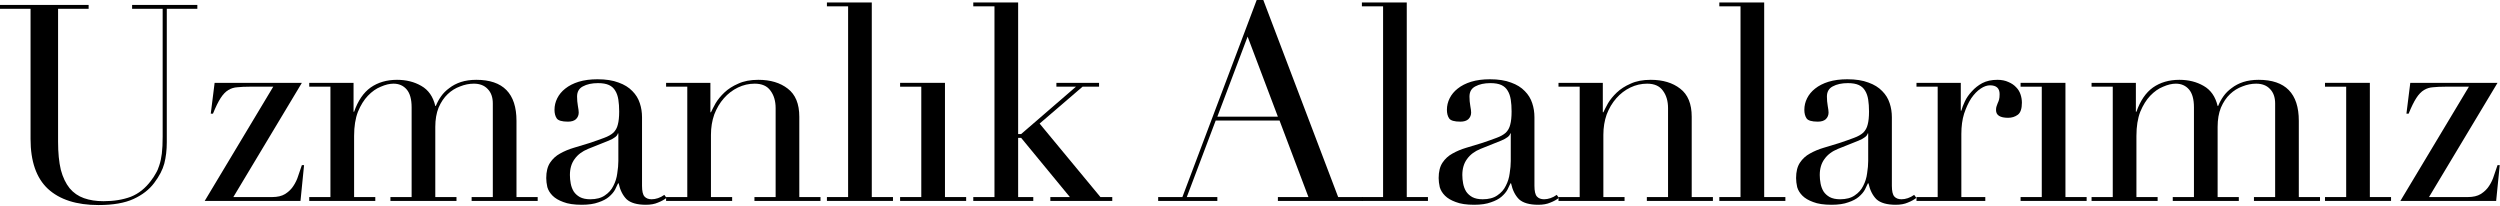 <?xml version="1.0" encoding="utf-8"?>
<svg xmlns="http://www.w3.org/2000/svg" fill="none" height="100%" overflow="visible" preserveAspectRatio="none" style="display: block;" viewBox="0 0 545 45" width="100%">
<g id="Uzmanlk Alanlarmz">
<path d="M0 1.08H19.32V1.92H12.66V30.9C12.66 33.3 12.86 35.34 13.26 37.02C13.7 38.66 14.34 40 15.18 41.04C16.02 42.04 17.06 42.76 18.3 43.2C19.54 43.64 20.96 43.86 22.56 43.86C24.8 43.86 26.78 43.54 28.5 42.9C30.22 42.22 31.7 41.04 32.94 39.36C33.34 38.84 33.68 38.32 33.96 37.8C34.28 37.28 34.54 36.68 34.74 36C34.98 35.28 35.16 34.44 35.28 33.48C35.4 32.48 35.46 31.26 35.46 29.82V1.92H28.8V1.08H43.02V1.92H36.36V31.02C36.36 32.7 36.18 34.24 35.82 35.64C35.46 37 34.72 38.42 33.6 39.9C32.52 41.34 31.02 42.5 29.1 43.38C27.18 44.26 24.64 44.7 21.48 44.7C16.68 44.7 13 43.52 10.44 41.16C7.92 38.8 6.66 35.18 6.66 30.3V1.92H0V1.08Z" fill="black"/>
<path d="M46.787 18.06H65.807L50.867 42.96H59.327C60.487 42.96 61.427 42.74 62.147 42.3C62.907 41.82 63.507 41.24 63.947 40.56C64.427 39.84 64.787 39.08 65.027 38.28C65.307 37.48 65.567 36.72 65.807 36H66.287L65.507 43.8H44.627L59.567 18.9H54.407C53.407 18.9 52.527 18.94 51.767 19.02C51.047 19.06 50.387 19.26 49.787 19.62C49.187 19.98 48.627 20.56 48.107 21.36C47.587 22.16 47.027 23.3 46.427 24.78H45.947L46.787 18.06Z" fill="black"/>
<path d="M67.414 42.96H72.034V18.9H67.414V18.06H77.074V24.36H77.194C78.034 21.96 79.234 20.2 80.794 19.08C82.394 17.96 84.314 17.4 86.554 17.4C88.554 17.4 90.314 17.84 91.834 18.72C93.394 19.6 94.414 21.06 94.894 23.1H95.014C95.294 22.38 95.674 21.68 96.154 21C96.634 20.32 97.234 19.72 97.954 19.2C98.674 18.64 99.514 18.2 100.474 17.88C101.474 17.56 102.594 17.4 103.834 17.4C109.674 17.4 112.594 20.38 112.594 26.34V42.96H117.214V43.8H102.814V42.96H107.434V22.56C107.434 21.2 107.054 20.14 106.294 19.38C105.574 18.62 104.574 18.24 103.294 18.24C102.294 18.24 101.294 18.44 100.294 18.84C99.294 19.2 98.394 19.76 97.594 20.52C96.794 21.28 96.134 22.26 95.614 23.46C95.134 24.66 94.894 26.06 94.894 27.66V42.96H99.514V43.8H85.114V42.96H89.734V23.4C89.734 21.64 89.374 20.34 88.654 19.5C87.934 18.66 86.974 18.24 85.774 18.24C84.934 18.24 84.014 18.46 83.014 18.9C82.014 19.3 81.074 19.96 80.194 20.88C79.354 21.76 78.634 22.92 78.034 24.36C77.474 25.8 77.194 27.56 77.194 29.64V42.96H81.814V43.8H67.414V42.96Z" fill="black"/>
<path d="M134.801 29.1H134.681C134.601 29.62 133.941 30.14 132.701 30.66L128.201 32.46C126.921 32.98 125.941 33.72 125.261 34.68C124.581 35.6 124.241 36.76 124.241 38.16C124.241 38.76 124.301 39.38 124.421 40.02C124.541 40.66 124.761 41.24 125.081 41.76C125.401 42.24 125.841 42.64 126.401 42.96C127.001 43.28 127.761 43.44 128.681 43.44C130.001 43.44 131.061 43.16 131.861 42.6C132.701 42.04 133.321 41.34 133.721 40.5C134.161 39.66 134.441 38.76 134.561 37.8C134.721 36.8 134.801 35.9 134.801 35.1V29.1ZM145.301 43.14C144.781 43.54 144.161 43.88 143.441 44.16C142.721 44.48 141.841 44.64 140.801 44.64C138.881 44.64 137.481 44.24 136.601 43.44C135.761 42.6 135.181 41.44 134.861 39.96H134.741C134.581 40.32 134.361 40.78 134.081 41.34C133.801 41.86 133.361 42.38 132.761 42.9C132.201 43.38 131.441 43.78 130.481 44.1C129.521 44.46 128.301 44.64 126.821 44.64C125.141 44.64 123.801 44.44 122.801 44.04C121.801 43.68 121.021 43.22 120.461 42.66C119.901 42.1 119.521 41.48 119.321 40.8C119.161 40.08 119.081 39.42 119.081 38.82C119.081 37.42 119.361 36.3 119.921 35.46C120.481 34.62 121.201 33.96 122.081 33.48C123.001 32.96 124.001 32.54 125.081 32.22C126.201 31.9 127.321 31.56 128.441 31.2C129.761 30.76 130.841 30.38 131.681 30.06C132.561 29.74 133.241 29.36 133.721 28.92C134.201 28.44 134.521 27.86 134.681 27.18C134.881 26.46 134.981 25.5 134.981 24.3C134.981 23.34 134.921 22.48 134.801 21.72C134.681 20.96 134.461 20.32 134.141 19.8C133.821 19.24 133.361 18.82 132.761 18.54C132.161 18.26 131.361 18.12 130.361 18.12C129.041 18.12 127.941 18.36 127.061 18.84C126.221 19.28 125.801 20.02 125.801 21.06C125.801 21.74 125.861 22.42 125.981 23.1C126.101 23.74 126.161 24.22 126.161 24.54C126.161 25.1 125.961 25.58 125.561 25.98C125.161 26.34 124.581 26.52 123.821 26.52C122.501 26.52 121.681 26.28 121.361 25.8C121.041 25.32 120.881 24.7 120.881 23.94C120.881 23.06 121.081 22.22 121.481 21.42C121.881 20.62 122.461 19.92 123.221 19.32C124.021 18.68 125.001 18.18 126.161 17.82C127.361 17.46 128.721 17.28 130.241 17.28C132.081 17.28 133.621 17.52 134.861 18C136.101 18.44 137.101 19.06 137.861 19.86C138.621 20.62 139.161 21.5 139.481 22.5C139.801 23.46 139.961 24.48 139.961 25.56V40.5C139.961 41.66 140.141 42.44 140.501 42.84C140.861 43.24 141.381 43.44 142.061 43.44C142.501 43.44 142.961 43.36 143.441 43.2C143.921 43.04 144.381 42.8 144.821 42.48L145.301 43.14Z" fill="black"/>
<path d="M145.208 42.96H149.828V18.9H145.208V18.06H154.868V24.48H154.988C155.228 23.96 155.568 23.3 156.008 22.5C156.488 21.7 157.128 20.92 157.928 20.16C158.728 19.4 159.728 18.76 160.928 18.24C162.128 17.68 163.588 17.4 165.308 17.4C167.948 17.4 170.088 18.04 171.728 19.32C173.408 20.6 174.248 22.64 174.248 25.44V42.96H178.868V43.8H164.468V42.96H169.088V23.58C169.088 22.02 168.708 20.74 167.948 19.74C167.228 18.74 166.088 18.24 164.528 18.24C163.248 18.24 162.028 18.52 160.868 19.08C159.708 19.64 158.688 20.42 157.808 21.42C156.928 22.42 156.228 23.6 155.708 24.96C155.228 26.32 154.988 27.8 154.988 29.4V42.96H159.608V43.8H145.208V42.96Z" fill="black"/>
<path d="M180.268 42.96H184.888V1.38H180.268V0.54H190.048V42.96H194.668V43.8H180.268V42.96Z" fill="black"/>
<path d="M196.222 42.96H200.842V18.9H196.222V18.06H206.002V42.96H210.622V43.8H196.222V42.96Z" fill="black"/>
<path d="M212.175 42.96H216.795V1.38H212.175V0.54H221.955V29.22H222.615L234.555 18.9H230.295V18.06H239.595V18.9H235.995L226.635 26.94L239.895 42.96H242.475V43.8H228.975V42.96H233.235L222.615 30.06H221.955V42.96H225.255V43.8H212.175V42.96Z" fill="black"/>
<path d="M271.98 7.98L265.38 25.44H278.58L271.98 7.98ZM252.48 42.96H257.76L273.96 0H275.4L291.72 42.96H297.06V43.8H278.58V42.96H285.24L278.94 26.28H265.02L258.72 42.96H265.38V43.8H252.48V42.96Z" fill="black"/>
<path d="M296.893 42.96H301.513V1.38H296.893V0.54H306.673V42.96H311.293V43.8H296.893V42.96Z" fill="black"/>
<path d="M329.347 29.1H329.227C329.147 29.62 328.487 30.14 327.247 30.66L322.747 32.46C321.467 32.98 320.487 33.72 319.807 34.68C319.127 35.6 318.787 36.76 318.787 38.16C318.787 38.76 318.847 39.38 318.967 40.02C319.087 40.66 319.307 41.24 319.627 41.76C319.947 42.24 320.387 42.64 320.947 42.96C321.547 43.28 322.307 43.44 323.227 43.44C324.547 43.44 325.607 43.16 326.407 42.6C327.247 42.04 327.867 41.34 328.267 40.5C328.707 39.66 328.987 38.76 329.107 37.8C329.267 36.8 329.347 35.9 329.347 35.1V29.1ZM339.847 43.14C339.327 43.54 338.707 43.88 337.987 44.16C337.267 44.48 336.387 44.64 335.347 44.64C333.427 44.64 332.027 44.24 331.147 43.44C330.307 42.6 329.727 41.44 329.407 39.96H329.287C329.127 40.32 328.907 40.78 328.627 41.34C328.347 41.86 327.907 42.38 327.307 42.9C326.747 43.38 325.987 43.78 325.027 44.1C324.067 44.46 322.847 44.64 321.367 44.64C319.687 44.64 318.347 44.44 317.347 44.04C316.347 43.68 315.567 43.22 315.007 42.66C314.447 42.1 314.067 41.48 313.867 40.8C313.707 40.08 313.627 39.42 313.627 38.82C313.627 37.42 313.907 36.3 314.467 35.46C315.027 34.62 315.747 33.96 316.627 33.48C317.547 32.96 318.547 32.54 319.627 32.22C320.747 31.9 321.867 31.56 322.987 31.2C324.307 30.76 325.387 30.38 326.227 30.06C327.107 29.74 327.787 29.36 328.267 28.92C328.747 28.44 329.067 27.86 329.227 27.18C329.427 26.46 329.527 25.5 329.527 24.3C329.527 23.34 329.467 22.48 329.347 21.72C329.227 20.96 329.007 20.32 328.687 19.8C328.367 19.24 327.907 18.82 327.307 18.54C326.707 18.26 325.907 18.12 324.907 18.12C323.587 18.12 322.487 18.36 321.607 18.84C320.767 19.28 320.347 20.02 320.347 21.06C320.347 21.74 320.407 22.42 320.527 23.1C320.647 23.74 320.707 24.22 320.707 24.54C320.707 25.1 320.507 25.58 320.107 25.98C319.707 26.34 319.127 26.52 318.367 26.52C317.047 26.52 316.227 26.28 315.907 25.8C315.587 25.32 315.427 24.7 315.427 23.94C315.427 23.06 315.627 22.22 316.027 21.42C316.427 20.62 317.007 19.92 317.767 19.32C318.567 18.68 319.547 18.18 320.707 17.82C321.907 17.46 323.267 17.28 324.787 17.28C326.627 17.28 328.167 17.52 329.407 18C330.647 18.44 331.647 19.06 332.407 19.86C333.167 20.62 333.707 21.5 334.027 22.5C334.347 23.46 334.507 24.48 334.507 25.56V40.5C334.507 41.66 334.687 42.44 335.047 42.84C335.407 43.24 335.927 43.44 336.607 43.44C337.047 43.44 337.507 43.36 337.987 43.2C338.467 43.04 338.927 42.8 339.367 42.48L339.847 43.14Z" fill="black"/>
<path d="M339.753 42.96H344.373V18.9H339.753V18.06H349.413V24.48H349.533C349.773 23.96 350.113 23.3 350.553 22.5C351.033 21.7 351.673 20.92 352.473 20.16C353.273 19.4 354.273 18.76 355.473 18.24C356.673 17.68 358.133 17.4 359.853 17.4C362.493 17.4 364.633 18.04 366.273 19.32C367.953 20.6 368.793 22.64 368.793 25.44V42.96H373.413V43.8H359.013V42.96H363.633V23.58C363.633 22.02 363.253 20.74 362.493 19.74C361.773 18.74 360.633 18.24 359.073 18.24C357.793 18.24 356.573 18.52 355.413 19.08C354.253 19.64 353.233 20.42 352.353 21.42C351.473 22.42 350.773 23.6 350.253 24.96C349.773 26.32 349.533 27.8 349.533 29.4V42.96H354.153V43.8H339.753V42.96Z" fill="black"/>
<path d="M374.813 42.96H379.433V1.38H374.813V0.54H384.593V42.96H389.213V43.8H374.813V42.96Z" fill="black"/>
<path d="M407.267 29.1H407.147C407.067 29.62 406.407 30.14 405.167 30.66L400.667 32.46C399.387 32.98 398.407 33.72 397.727 34.68C397.047 35.6 396.707 36.76 396.707 38.16C396.707 38.76 396.767 39.38 396.887 40.02C397.007 40.66 397.227 41.24 397.547 41.76C397.867 42.24 398.307 42.64 398.867 42.96C399.467 43.28 400.227 43.44 401.147 43.44C402.467 43.44 403.527 43.16 404.327 42.6C405.167 42.04 405.787 41.34 406.187 40.5C406.627 39.66 406.907 38.76 407.027 37.8C407.187 36.8 407.267 35.9 407.267 35.1V29.1ZM417.767 43.14C417.247 43.54 416.627 43.88 415.907 44.16C415.187 44.48 414.307 44.64 413.267 44.64C411.347 44.64 409.947 44.24 409.067 43.44C408.227 42.6 407.647 41.44 407.327 39.96H407.207C407.047 40.32 406.827 40.78 406.547 41.34C406.267 41.86 405.827 42.38 405.227 42.9C404.667 43.38 403.907 43.78 402.947 44.1C401.987 44.46 400.767 44.64 399.287 44.64C397.607 44.64 396.267 44.44 395.267 44.04C394.267 43.68 393.487 43.22 392.927 42.66C392.367 42.1 391.987 41.48 391.787 40.8C391.627 40.08 391.547 39.42 391.547 38.82C391.547 37.42 391.827 36.3 392.387 35.46C392.947 34.62 393.667 33.96 394.547 33.48C395.467 32.96 396.467 32.54 397.547 32.22C398.667 31.9 399.787 31.56 400.907 31.2C402.227 30.76 403.307 30.38 404.147 30.06C405.027 29.74 405.707 29.36 406.187 28.92C406.667 28.44 406.987 27.86 407.147 27.18C407.347 26.46 407.447 25.5 407.447 24.3C407.447 23.34 407.387 22.48 407.267 21.72C407.147 20.96 406.927 20.32 406.607 19.8C406.287 19.24 405.827 18.82 405.227 18.54C404.627 18.26 403.827 18.12 402.827 18.12C401.507 18.12 400.407 18.36 399.527 18.84C398.687 19.28 398.267 20.02 398.267 21.06C398.267 21.74 398.327 22.42 398.447 23.1C398.567 23.74 398.627 24.22 398.627 24.54C398.627 25.1 398.427 25.58 398.027 25.98C397.627 26.34 397.047 26.52 396.287 26.52C394.967 26.52 394.147 26.28 393.827 25.8C393.507 25.32 393.347 24.7 393.347 23.94C393.347 23.06 393.547 22.22 393.947 21.42C394.347 20.62 394.927 19.92 395.687 19.32C396.487 18.68 397.467 18.18 398.627 17.82C399.827 17.46 401.187 17.28 402.707 17.28C404.547 17.28 406.087 17.52 407.327 18C408.567 18.44 409.567 19.06 410.327 19.86C411.087 20.62 411.627 21.5 411.947 22.5C412.267 23.46 412.427 24.48 412.427 25.56V40.5C412.427 41.66 412.607 42.44 412.967 42.84C413.327 43.24 413.847 43.44 414.527 43.44C414.967 43.44 415.427 43.36 415.907 43.2C416.387 43.04 416.847 42.8 417.287 42.48L417.767 43.14Z" fill="black"/>
<path d="M417.794 42.96H422.414V18.9H417.794V18.06H427.454V24.12H427.574C427.734 23.52 427.994 22.84 428.354 22.08C428.714 21.32 429.214 20.6 429.854 19.92C430.494 19.2 431.254 18.6 432.134 18.12C433.054 17.64 434.154 17.4 435.434 17.4C436.354 17.4 437.154 17.56 437.834 17.88C438.514 18.16 439.074 18.54 439.514 19.02C439.954 19.46 440.274 19.98 440.474 20.58C440.674 21.18 440.774 21.78 440.774 22.38C440.774 23.7 440.474 24.58 439.874 25.02C439.274 25.46 438.574 25.68 437.774 25.68C436.014 25.68 435.134 25.12 435.134 24C435.134 23.64 435.174 23.36 435.254 23.16C435.334 22.92 435.414 22.7 435.494 22.5C435.614 22.26 435.714 22 435.794 21.72C435.874 21.44 435.914 21.04 435.914 20.52C435.914 19.24 435.214 18.6 433.814 18.6C433.174 18.6 432.494 18.84 431.774 19.32C431.054 19.8 430.374 20.5 429.734 21.42C429.134 22.34 428.614 23.46 428.174 24.78C427.774 26.06 427.574 27.54 427.574 29.22V42.96H432.794V43.8H417.794V42.96Z" fill="black"/>
<path d="M440.487 42.96H445.107V18.9H440.487V18.06H450.267V42.96H454.887V43.8H440.487V42.96Z" fill="black"/>
<path d="M455.961 42.96H460.581V18.9H455.961V18.06H465.621V24.36H465.741C466.581 21.96 467.781 20.2 469.341 19.08C470.941 17.96 472.861 17.4 475.101 17.4C477.101 17.4 478.861 17.84 480.381 18.72C481.941 19.6 482.961 21.06 483.441 23.1H483.561C483.841 22.38 484.221 21.68 484.701 21C485.181 20.32 485.781 19.72 486.501 19.2C487.221 18.64 488.061 18.2 489.021 17.88C490.021 17.56 491.141 17.4 492.381 17.4C498.221 17.4 501.141 20.38 501.141 26.34V42.96H505.761V43.8H491.361V42.96H495.981V22.56C495.981 21.2 495.601 20.14 494.841 19.38C494.121 18.62 493.121 18.24 491.841 18.24C490.841 18.24 489.841 18.44 488.841 18.84C487.841 19.2 486.941 19.76 486.141 20.52C485.341 21.28 484.681 22.26 484.161 23.46C483.681 24.66 483.441 26.06 483.441 27.66V42.96H488.061V43.8H473.661V42.96H478.281V23.4C478.281 21.64 477.921 20.34 477.201 19.5C476.481 18.66 475.521 18.24 474.321 18.24C473.481 18.24 472.561 18.46 471.561 18.9C470.561 19.3 469.621 19.96 468.741 20.88C467.901 21.76 467.181 22.92 466.581 24.36C466.021 25.8 465.741 27.56 465.741 29.64V42.96H470.361V43.8H455.961V42.96Z" fill="black"/>
<path d="M506.848 42.96H511.468V18.9H506.848V18.06H516.628V42.96H521.248V43.8H506.848V42.96Z" fill="black"/>
<path d="M525.442 18.06H544.462L529.522 42.96H537.982C539.142 42.96 540.082 42.74 540.802 42.3C541.562 41.82 542.162 41.24 542.602 40.56C543.082 39.84 543.442 39.08 543.682 38.28C543.962 37.48 544.222 36.72 544.462 36H544.942L544.162 43.8H523.282L538.222 18.9H533.062C532.062 18.9 531.182 18.94 530.422 19.02C529.702 19.06 529.042 19.26 528.442 19.62C527.842 19.98 527.282 20.56 526.762 21.36C526.242 22.16 525.682 23.3 525.082 24.78H524.602L525.442 18.06Z" fill="black"/>
</g>
</svg>